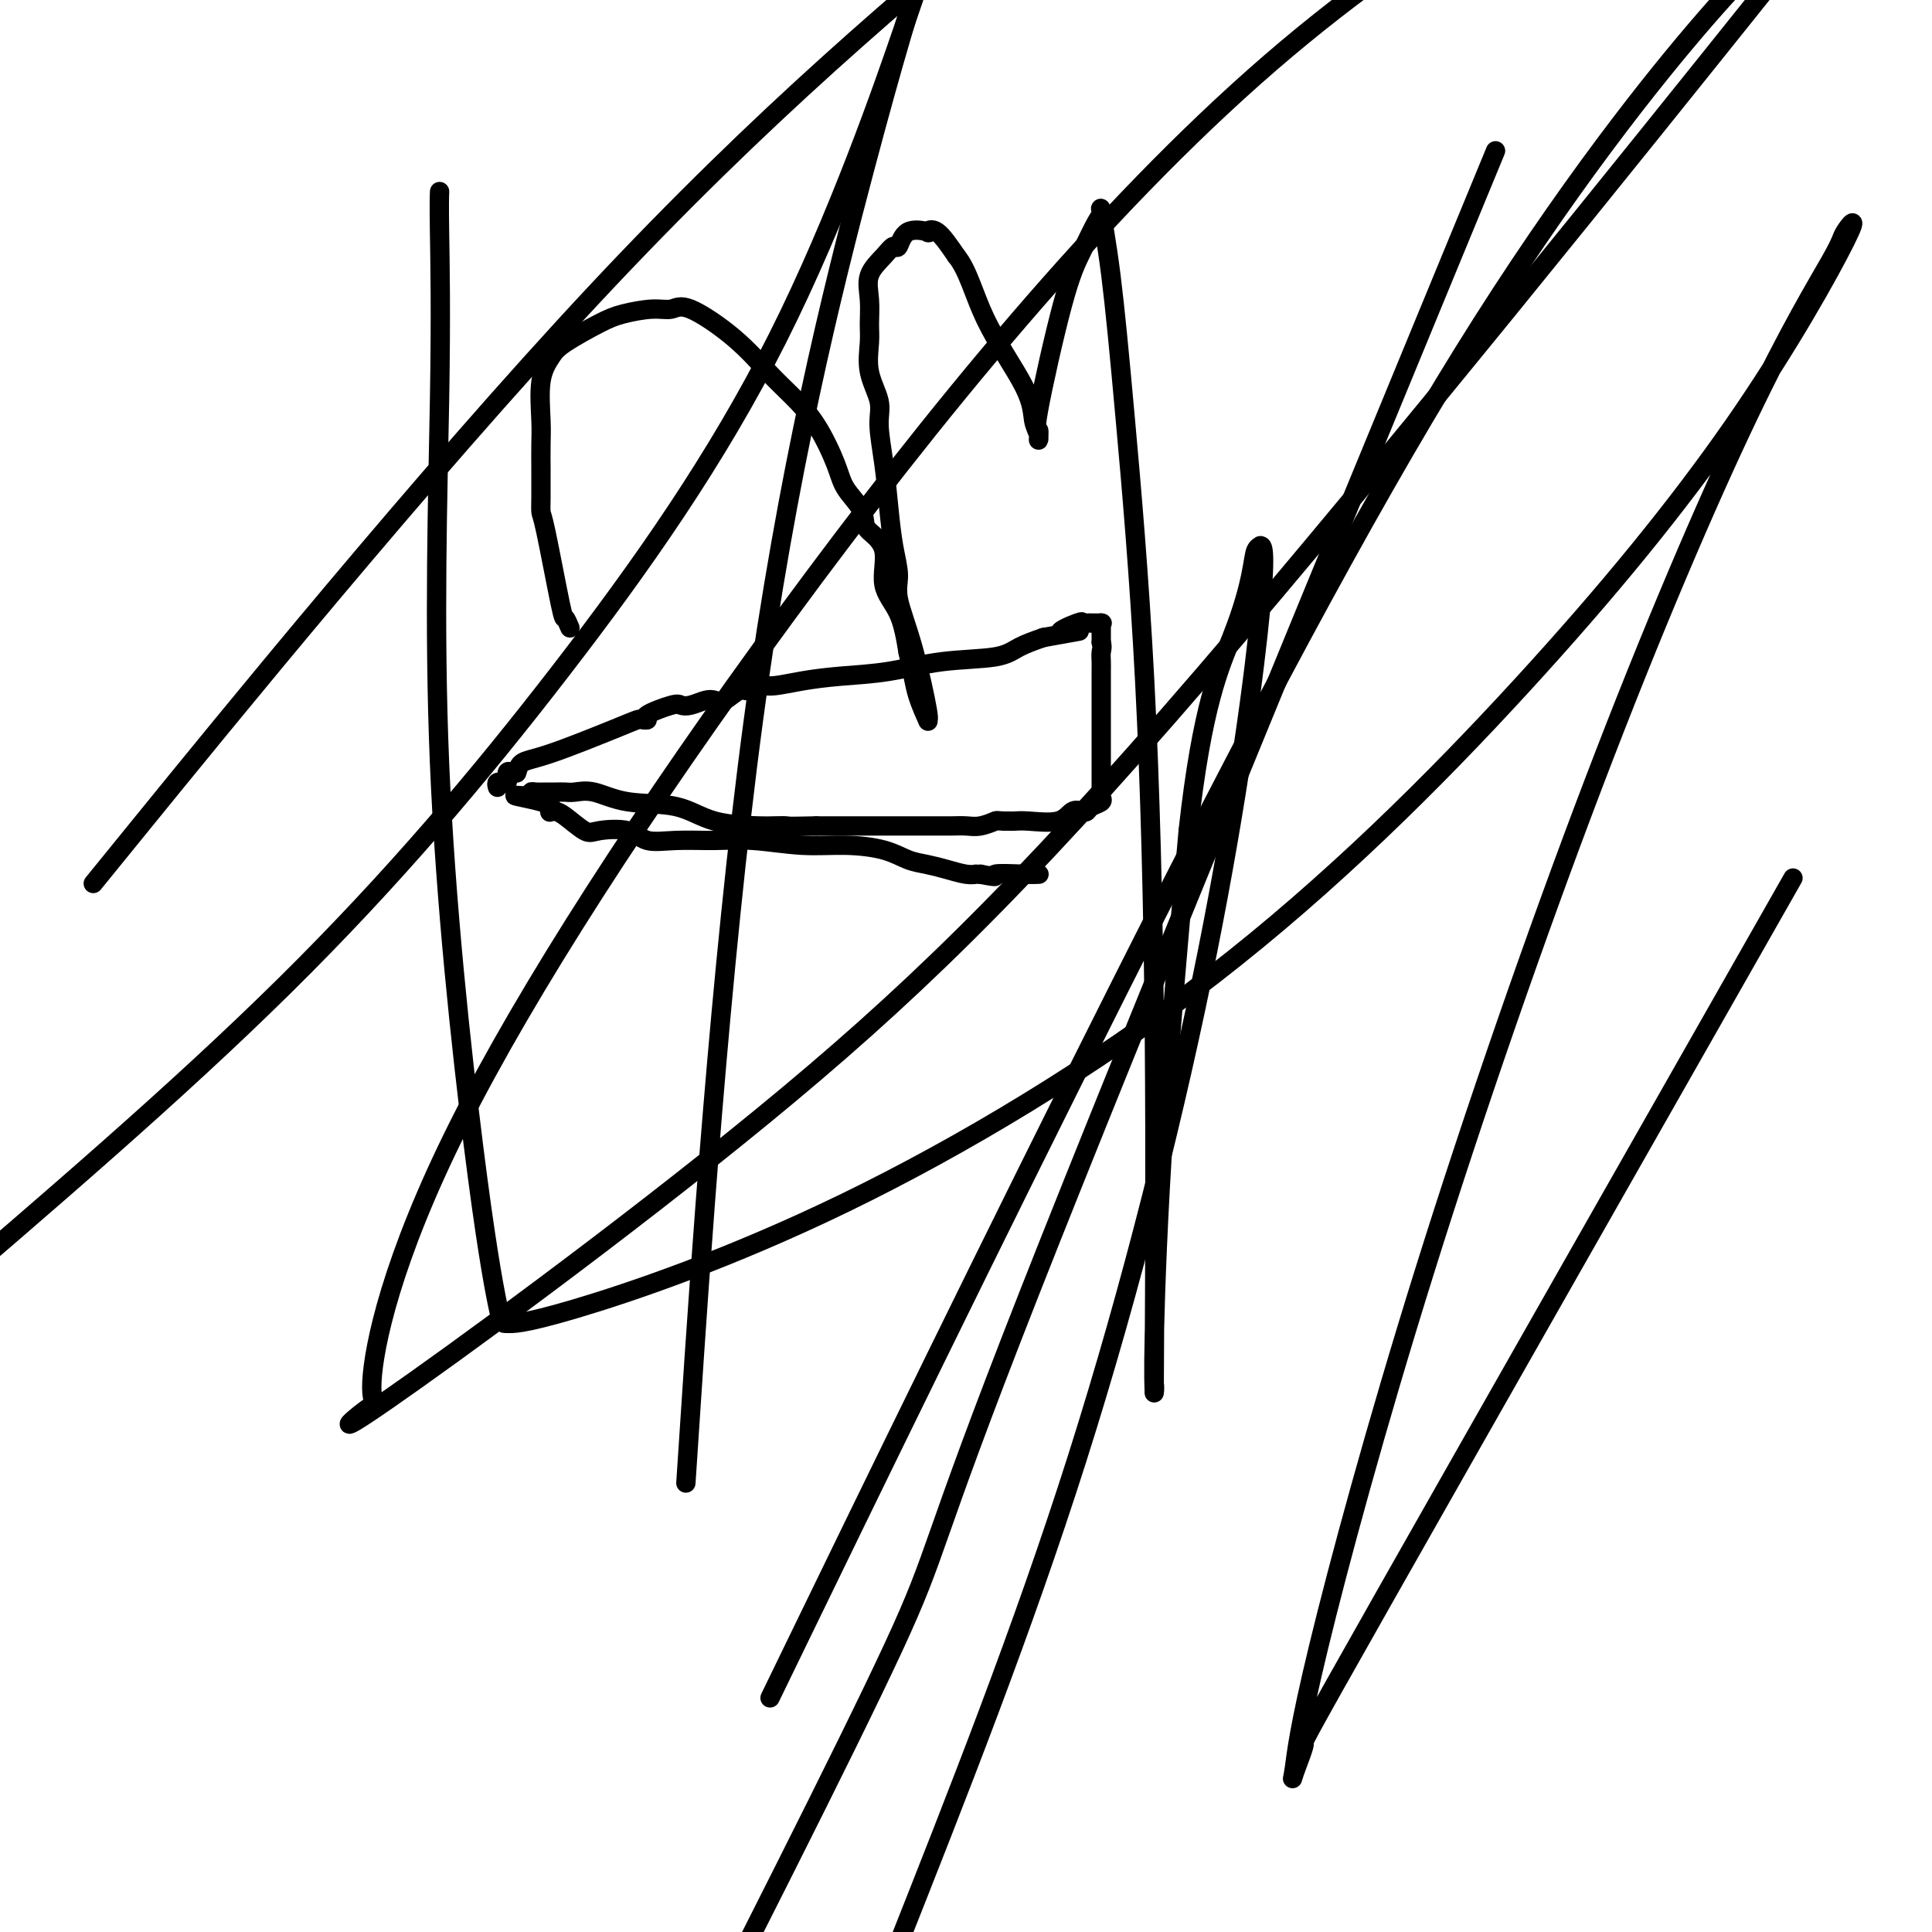 <svg viewBox='0 0 400 400' version='1.1' xmlns='http://www.w3.org/2000/svg' xmlns:xlink='http://www.w3.org/1999/xlink'><g fill='none' stroke='#000000' stroke-width='4' stroke-linecap='round' stroke-linejoin='round'><path d='M103,163c-0.122,-0.427 -0.244,-0.854 0,-1c0.244,-0.146 0.853,-0.012 1,0c0.147,0.012 -0.167,-0.100 0,0c0.167,0.100 0.814,0.412 1,0c0.186,-0.412 -0.090,-1.546 0,-2c0.090,-0.454 0.545,-0.227 1,0'/><path d='M106,160c0.676,-0.356 0.868,0.255 1,0c0.132,-0.255 0.206,-1.375 1,-2c0.794,-0.625 2.309,-0.756 6,-2c3.691,-1.244 9.559,-3.603 13,-5c3.441,-1.397 4.456,-1.832 5,-2c0.544,-0.168 0.617,-0.070 1,0c0.383,0.070 1.074,0.111 1,0c-0.074,-0.111 -0.914,-0.373 0,-1c0.914,-0.627 3.582,-1.619 5,-2c1.418,-0.381 1.586,-0.153 2,0c0.414,0.153 1.073,0.229 2,0c0.927,-0.229 2.121,-0.764 3,-1c0.879,-0.236 1.443,-0.172 2,0c0.557,0.172 1.109,0.453 2,0c0.891,-0.453 2.122,-1.641 3,-2c0.878,-0.359 1.403,0.111 2,0c0.597,-0.111 1.268,-0.802 2,-1c0.732,-0.198 1.527,0.098 3,0c1.473,-0.098 3.626,-0.589 6,-1c2.374,-0.411 4.969,-0.743 8,-1c3.031,-0.257 6.497,-0.439 10,-1c3.503,-0.561 7.042,-1.501 11,-2c3.958,-0.499 8.335,-0.557 11,-1c2.665,-0.443 3.619,-1.269 5,-2c1.381,-0.731 3.191,-1.365 5,-2'/><path d='M216,132c12.648,-2.271 5.769,-0.948 4,-1c-1.769,-0.052 1.572,-1.478 3,-2c1.428,-0.522 0.943,-0.140 1,0c0.057,0.140 0.656,0.037 1,0c0.344,-0.037 0.432,-0.008 1,0c0.568,0.008 1.616,-0.004 2,0c0.384,0.004 0.103,0.025 0,0c-0.103,-0.025 -0.028,-0.095 0,0c0.028,0.095 0.007,0.355 0,1c-0.007,0.645 -0.002,1.674 0,2c0.002,0.326 0.001,-0.050 0,0c-0.001,0.050 -0.000,0.525 0,1'/><path d='M228,133c0.309,0.975 0.083,1.411 0,2c-0.083,0.589 -0.022,1.330 0,2c0.022,0.670 0.006,1.268 0,2c-0.006,0.732 -0.002,1.599 0,2c0.002,0.401 0.000,0.338 0,1c-0.000,0.662 -0.000,2.051 0,3c0.000,0.949 0.000,1.459 0,2c-0.000,0.541 -0.000,1.114 0,2c0.000,0.886 0.000,2.084 0,3c-0.000,0.916 -0.000,1.551 0,2c0.000,0.449 0.000,0.712 0,2c-0.000,1.288 -0.001,3.602 0,5c0.001,1.398 0.002,1.880 0,2c-0.002,0.120 -0.007,-0.123 0,0c0.007,0.123 0.027,0.611 0,1c-0.027,0.389 -0.100,0.679 0,1c0.100,0.321 0.375,0.672 0,1c-0.375,0.328 -1.399,0.631 -2,1c-0.601,0.369 -0.780,0.803 -1,1c-0.220,0.197 -0.482,0.158 -1,0c-0.518,-0.158 -1.290,-0.435 -2,0c-0.710,0.435 -1.356,1.581 -3,2c-1.644,0.419 -4.286,0.112 -6,0c-1.714,-0.112 -2.500,-0.030 -3,0c-0.500,0.030 -0.714,0.009 -1,0c-0.286,-0.009 -0.643,-0.004 -1,0'/><path d='M208,170c-2.012,-0.061 -1.541,-0.212 -2,0c-0.459,0.212 -1.849,0.789 -3,1c-1.151,0.211 -2.064,0.057 -3,0c-0.936,-0.057 -1.895,-0.015 -3,0c-1.105,0.015 -2.357,0.004 -3,0c-0.643,-0.004 -0.677,-0.001 -1,0c-0.323,0.001 -0.934,0.000 -1,0c-0.066,-0.000 0.412,-0.000 0,0c-0.412,0.000 -1.716,0.000 -3,0c-1.284,-0.000 -2.548,-0.000 -3,0c-0.452,0.000 -0.092,0.000 0,0c0.092,-0.000 -0.083,-0.000 -1,0c-0.917,0.000 -2.574,0.000 -4,0c-1.426,-0.000 -2.620,-0.000 -4,0c-1.380,0.000 -2.947,0.000 -4,0c-1.053,-0.000 -1.591,-0.000 -2,0c-0.409,0.000 -0.688,0.000 -1,0c-0.312,-0.000 -0.656,-0.000 -1,0'/><path d='M169,171c-7.227,0.156 -5.793,0.045 -6,0c-0.207,-0.045 -2.055,-0.024 -3,0c-0.945,0.024 -0.986,0.051 -3,0c-2.014,-0.051 -5.999,-0.182 -9,-1c-3.001,-0.818 -5.016,-2.324 -8,-3c-2.984,-0.676 -6.935,-0.521 -10,-1c-3.065,-0.479 -5.244,-1.593 -7,-2c-1.756,-0.407 -3.090,-0.109 -4,0c-0.910,0.109 -1.397,0.028 -2,0c-0.603,-0.028 -1.322,-0.005 -2,0c-0.678,0.005 -1.316,-0.009 -2,0c-0.684,0.009 -1.415,0.041 -2,0c-0.585,-0.041 -1.024,-0.155 -1,0c0.024,0.155 0.512,0.577 1,1'/><path d='M111,165c-8.871,-0.823 -2.047,0.120 1,1c3.047,0.880 2.318,1.697 2,2c-0.318,0.303 -0.227,0.092 0,0c0.227,-0.092 0.588,-0.065 1,0c0.412,0.065 0.874,0.169 2,1c1.126,0.831 2.917,2.391 4,3c1.083,0.609 1.460,0.269 3,0c1.540,-0.269 4.245,-0.465 6,0c1.755,0.465 2.560,1.593 4,2c1.440,0.407 3.516,0.095 6,0c2.484,-0.095 5.378,0.029 8,0c2.622,-0.029 4.974,-0.211 8,0c3.026,0.211 6.728,0.816 10,1c3.272,0.184 6.114,-0.053 9,0c2.886,0.053 5.816,0.396 8,1c2.184,0.604 3.623,1.468 5,2c1.377,0.532 2.694,0.731 4,1c1.306,0.269 2.601,0.608 4,1c1.399,0.392 2.901,0.837 4,1c1.099,0.163 1.796,0.044 2,0c0.204,-0.044 -0.085,-0.013 0,0c0.085,0.013 0.542,0.006 1,0'/><path d='M203,181c4.696,0.928 2.435,0.249 3,0c0.565,-0.249 3.956,-0.067 6,0c2.044,0.067 2.743,0.018 3,0c0.257,-0.018 0.074,-0.005 0,0c-0.074,0.005 -0.037,0.003 0,0'/><path d='M118,130c-0.392,-0.934 -0.785,-1.867 -1,-2c-0.215,-0.133 -0.254,0.536 -1,-3c-0.746,-3.536 -2.200,-11.275 -3,-15c-0.800,-3.725 -0.946,-3.436 -1,-4c-0.054,-0.564 -0.014,-1.981 0,-3c0.014,-1.019 0.004,-1.640 0,-2c-0.004,-0.360 -0.003,-0.458 0,-1c0.003,-0.542 0.007,-1.528 0,-3c-0.007,-1.472 -0.025,-3.432 0,-5c0.025,-1.568 0.092,-2.745 0,-5c-0.092,-2.255 -0.344,-5.588 0,-8c0.344,-2.412 1.285,-3.904 2,-5c0.715,-1.096 1.206,-1.795 3,-3c1.794,-1.205 4.891,-2.916 7,-4c2.109,-1.084 3.230,-1.542 5,-2c1.770,-0.458 4.188,-0.917 6,-1c1.812,-0.083 3.018,0.209 4,0c0.982,-0.209 1.739,-0.920 4,0c2.261,0.920 6.028,3.470 9,6c2.972,2.530 5.151,5.040 7,7c1.849,1.960 3.367,3.371 5,5c1.633,1.629 3.380,3.476 5,6c1.620,2.524 3.114,5.725 4,8c0.886,2.275 1.163,3.624 2,5c0.837,1.376 2.232,2.779 3,4c0.768,1.221 0.909,2.259 1,3c0.091,0.741 0.132,1.185 1,2c0.868,0.815 2.563,2.002 3,4c0.437,1.998 -0.382,4.807 0,7c0.382,2.193 1.966,3.769 3,6c1.034,2.231 1.517,5.115 2,8'/><path d='M188,135c1.103,4.980 1.359,6.930 2,9c0.641,2.070 1.667,4.259 2,5c0.333,0.741 -0.025,0.034 0,0c0.025,-0.034 0.435,0.605 0,-2c-0.435,-2.605 -1.713,-8.454 -3,-13c-1.287,-4.546 -2.582,-7.787 -3,-10c-0.418,-2.213 0.041,-3.396 0,-5c-0.041,-1.604 -0.583,-3.627 -1,-6c-0.417,-2.373 -0.708,-5.094 -1,-8c-0.292,-2.906 -0.586,-5.996 -1,-9c-0.414,-3.004 -0.948,-5.923 -1,-8c-0.052,-2.077 0.379,-3.314 0,-5c-0.379,-1.686 -1.568,-3.822 -2,-6c-0.432,-2.178 -0.106,-4.396 0,-6c0.106,-1.604 -0.007,-2.592 0,-4c0.007,-1.408 0.134,-3.236 0,-5c-0.134,-1.764 -0.530,-3.465 0,-5c0.530,-1.535 1.986,-2.905 3,-4c1.014,-1.095 1.587,-1.914 2,-2c0.413,-0.086 0.665,0.562 1,0c0.335,-0.562 0.753,-2.333 2,-3c1.247,-0.667 3.324,-0.230 4,0c0.676,0.230 -0.049,0.254 0,0c0.049,-0.254 0.871,-0.787 2,0c1.129,0.787 2.564,2.893 4,5'/><path d='M198,53c2.449,2.971 3.570,7.898 6,13c2.430,5.102 6.169,10.377 8,14c1.831,3.623 1.754,5.592 2,7c0.246,1.408 0.813,2.255 1,3c0.187,0.745 -0.008,1.388 0,1c0.008,-0.388 0.219,-1.806 0,-2c-0.219,-0.194 -0.867,0.836 0,-4c0.867,-4.836 3.250,-15.538 5,-22c1.750,-6.462 2.867,-8.683 4,-11c1.133,-2.317 2.283,-4.730 3,-6c0.717,-1.270 1.000,-1.396 1,-2c-0.000,-0.604 -0.283,-1.685 0,0c0.283,1.685 1.134,6.136 2,13c0.866,6.864 1.749,16.140 3,30c1.251,13.860 2.871,32.303 4,54c1.129,21.697 1.766,46.646 2,73c0.234,26.354 0.067,54.111 0,66c-0.067,11.889 -0.032,7.909 0,7c0.032,-0.909 0.060,1.251 0,1c-0.060,-0.251 -0.208,-2.914 0,-12c0.208,-9.086 0.774,-24.596 2,-43c1.226,-18.404 3.113,-39.702 5,-61'/><path d='M246,172c2.890,-26.138 6.615,-33.984 9,-40c2.385,-6.016 3.430,-10.201 4,-13c0.570,-2.799 0.667,-4.213 1,-5c0.333,-0.787 0.904,-0.946 1,-1c0.096,-0.054 -0.284,-0.003 0,0c0.284,0.003 1.231,-0.040 0,13c-1.231,13.040 -4.639,39.165 -11,71c-6.361,31.835 -15.675,69.382 -27,105c-11.325,35.618 -24.663,69.309 -38,103'/><path d='M143,292c-0.863,13.048 -1.726,26.095 0,0c1.726,-26.095 6.042,-91.333 13,-143c6.958,-51.667 16.560,-89.762 23,-114c6.440,-24.238 9.720,-34.619 13,-45'/><path d='M187,6c1.914,-5.566 3.828,-11.132 0,0c-3.828,11.132 -13.397,38.963 -26,64c-12.603,25.037 -28.239,47.279 -45,69c-16.761,21.721 -34.646,42.920 -57,65c-22.354,22.080 -49.177,45.040 -76,68'/><path d='M29,171c-8.400,10.333 -16.800,20.667 0,0c16.800,-20.667 58.800,-72.333 94,-110c35.200,-37.667 63.600,-61.333 92,-85'/><path d='M299,57c9.220,-22.345 18.440,-44.690 0,0c-18.440,44.690 -64.542,156.417 -86,211c-21.458,54.583 -18.274,52.024 -28,73c-9.726,20.976 -32.363,65.488 -55,110'/><path d='M166,338c-5.697,11.732 -11.394,23.464 0,0c11.394,-23.464 39.879,-82.124 66,-134c26.121,-51.876 49.879,-96.967 71,-131c21.121,-34.033 39.606,-57.010 50,-69c10.394,-11.990 12.697,-12.995 15,-14'/><path d='M363,1c10.777,-13.460 21.555,-26.920 0,0c-21.555,26.920 -75.442,94.218 -114,139c-38.558,44.782 -61.786,67.046 -91,91c-29.214,23.954 -64.415,49.597 -78,59c-13.585,9.403 -5.555,2.565 -3,1c2.555,-1.565 -0.365,2.144 0,-5c0.365,-7.144 4.015,-25.142 18,-53c13.985,-27.858 38.304,-65.577 68,-106c29.696,-40.423 64.770,-83.549 100,-114c35.230,-30.451 70.615,-48.225 106,-66'/><path d='M362,198c7.993,-14.053 15.987,-28.106 0,0c-15.987,28.106 -55.954,98.373 -75,132c-19.046,33.627 -17.171,30.616 -17,31c0.171,0.384 -1.361,4.163 -2,6c-0.639,1.837 -0.384,1.731 0,-1c0.384,-2.731 0.899,-8.087 5,-25c4.101,-16.913 11.788,-45.381 22,-78c10.212,-32.619 22.947,-69.387 35,-101c12.053,-31.613 23.423,-58.071 32,-76c8.577,-17.929 14.360,-27.328 17,-32c2.640,-4.672 2.135,-4.615 3,-6c0.865,-1.385 3.098,-4.212 0,2c-3.098,6.212 -11.528,21.462 -23,38c-11.472,16.538 -25.988,34.364 -44,54c-18.012,19.636 -39.520,41.081 -64,60c-24.480,18.919 -51.930,35.312 -76,47c-24.070,11.688 -44.759,18.672 -56,22c-11.241,3.328 -13.033,3.001 -14,3c-0.967,-0.001 -1.110,0.325 -2,-4c-0.890,-4.325 -2.526,-13.299 -5,-33c-2.474,-19.701 -5.787,-50.127 -7,-79c-1.213,-28.873 -0.325,-56.193 0,-75c0.325,-18.807 0.088,-29.102 0,-35c-0.088,-5.898 -0.025,-7.399 0,-8c0.025,-0.601 0.013,-0.300 0,0'/></g>
</svg>